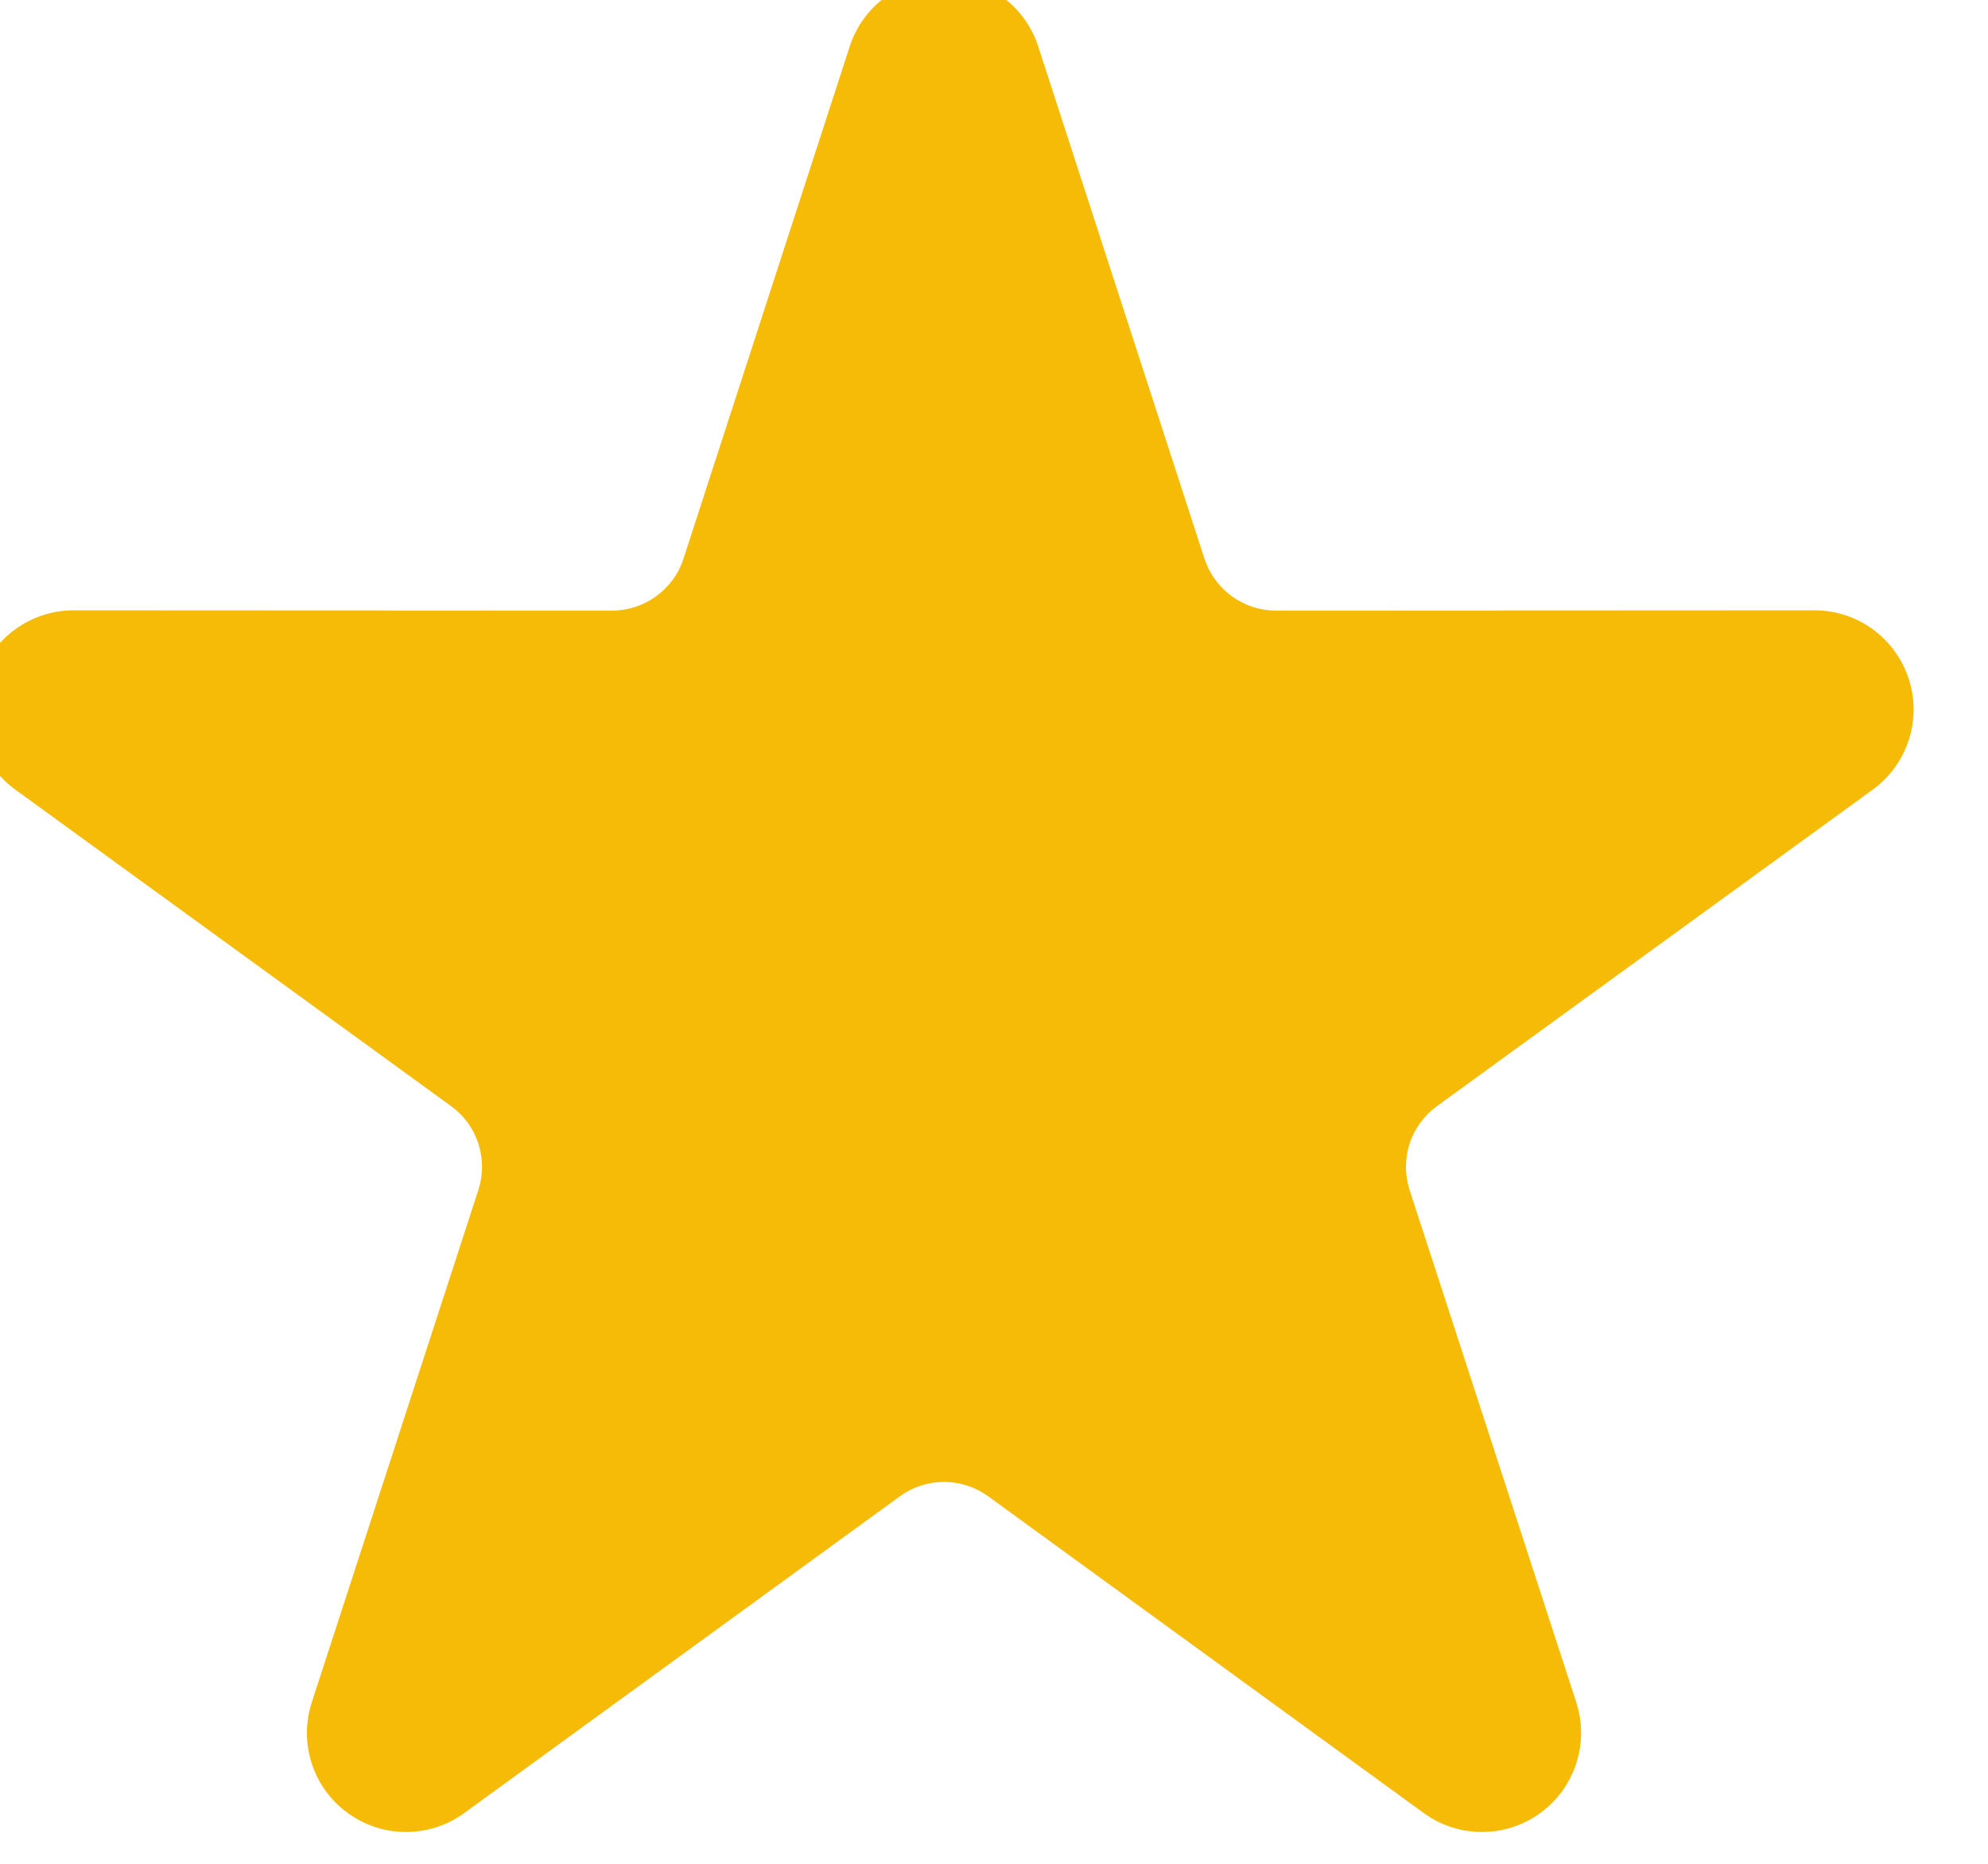 <svg xmlns="http://www.w3.org/2000/svg" viewBox="0 0 16 15" version="1.1" xml:space="preserve"
     style="fill-rule:evenodd;clip-rule:evenodd;stroke-linejoin:round;stroke-miterlimit:2;"><g transform="matrix(1,0,0,1,-427.432,-259.996)"><g transform="matrix(1.016,0,0,1.016,-14.985,-123.719)"><path d="M442.181,378.04C442.286,377.716 442.588,377.497 442.928,377.497C443.268,377.497 443.569,377.716 443.674,378.04L444.991,382.098C445.03,382.217 445.106,382.321 445.207,382.395C445.309,382.469 445.432,382.509 445.557,382.509L449.824,382.507C450.164,382.507 450.465,382.726 450.57,383.05C450.675,383.373 450.56,383.727 450.285,383.927L446.833,386.434C446.731,386.508 446.655,386.612 446.616,386.731C446.577,386.851 446.578,386.98 446.616,387.099L447.936,391.156C448.041,391.48 447.926,391.834 447.651,392.034C447.376,392.234 447.003,392.234 446.728,392.034L443.278,389.525C443.176,389.451 443.054,389.411 442.928,389.411C442.802,389.411 442.68,389.451 442.578,389.525L439.127,392.034C438.852,392.234 438.48,392.234 438.205,392.034C437.929,391.834 437.814,391.48 437.92,391.156L439.239,387.099C439.278,386.98 439.278,386.851 439.239,386.731C439.201,386.612 439.125,386.508 439.023,386.434L435.571,383.927C435.296,383.727 435.18,383.373 435.285,383.05C435.391,382.726 435.692,382.507 436.032,382.507L440.298,382.509C440.424,382.509 440.547,382.469 440.648,382.395C440.75,382.321 440.826,382.217 440.864,382.098L442.181,378.04Z" style="fill:rgb(246,187,6);"/></g></g></svg>